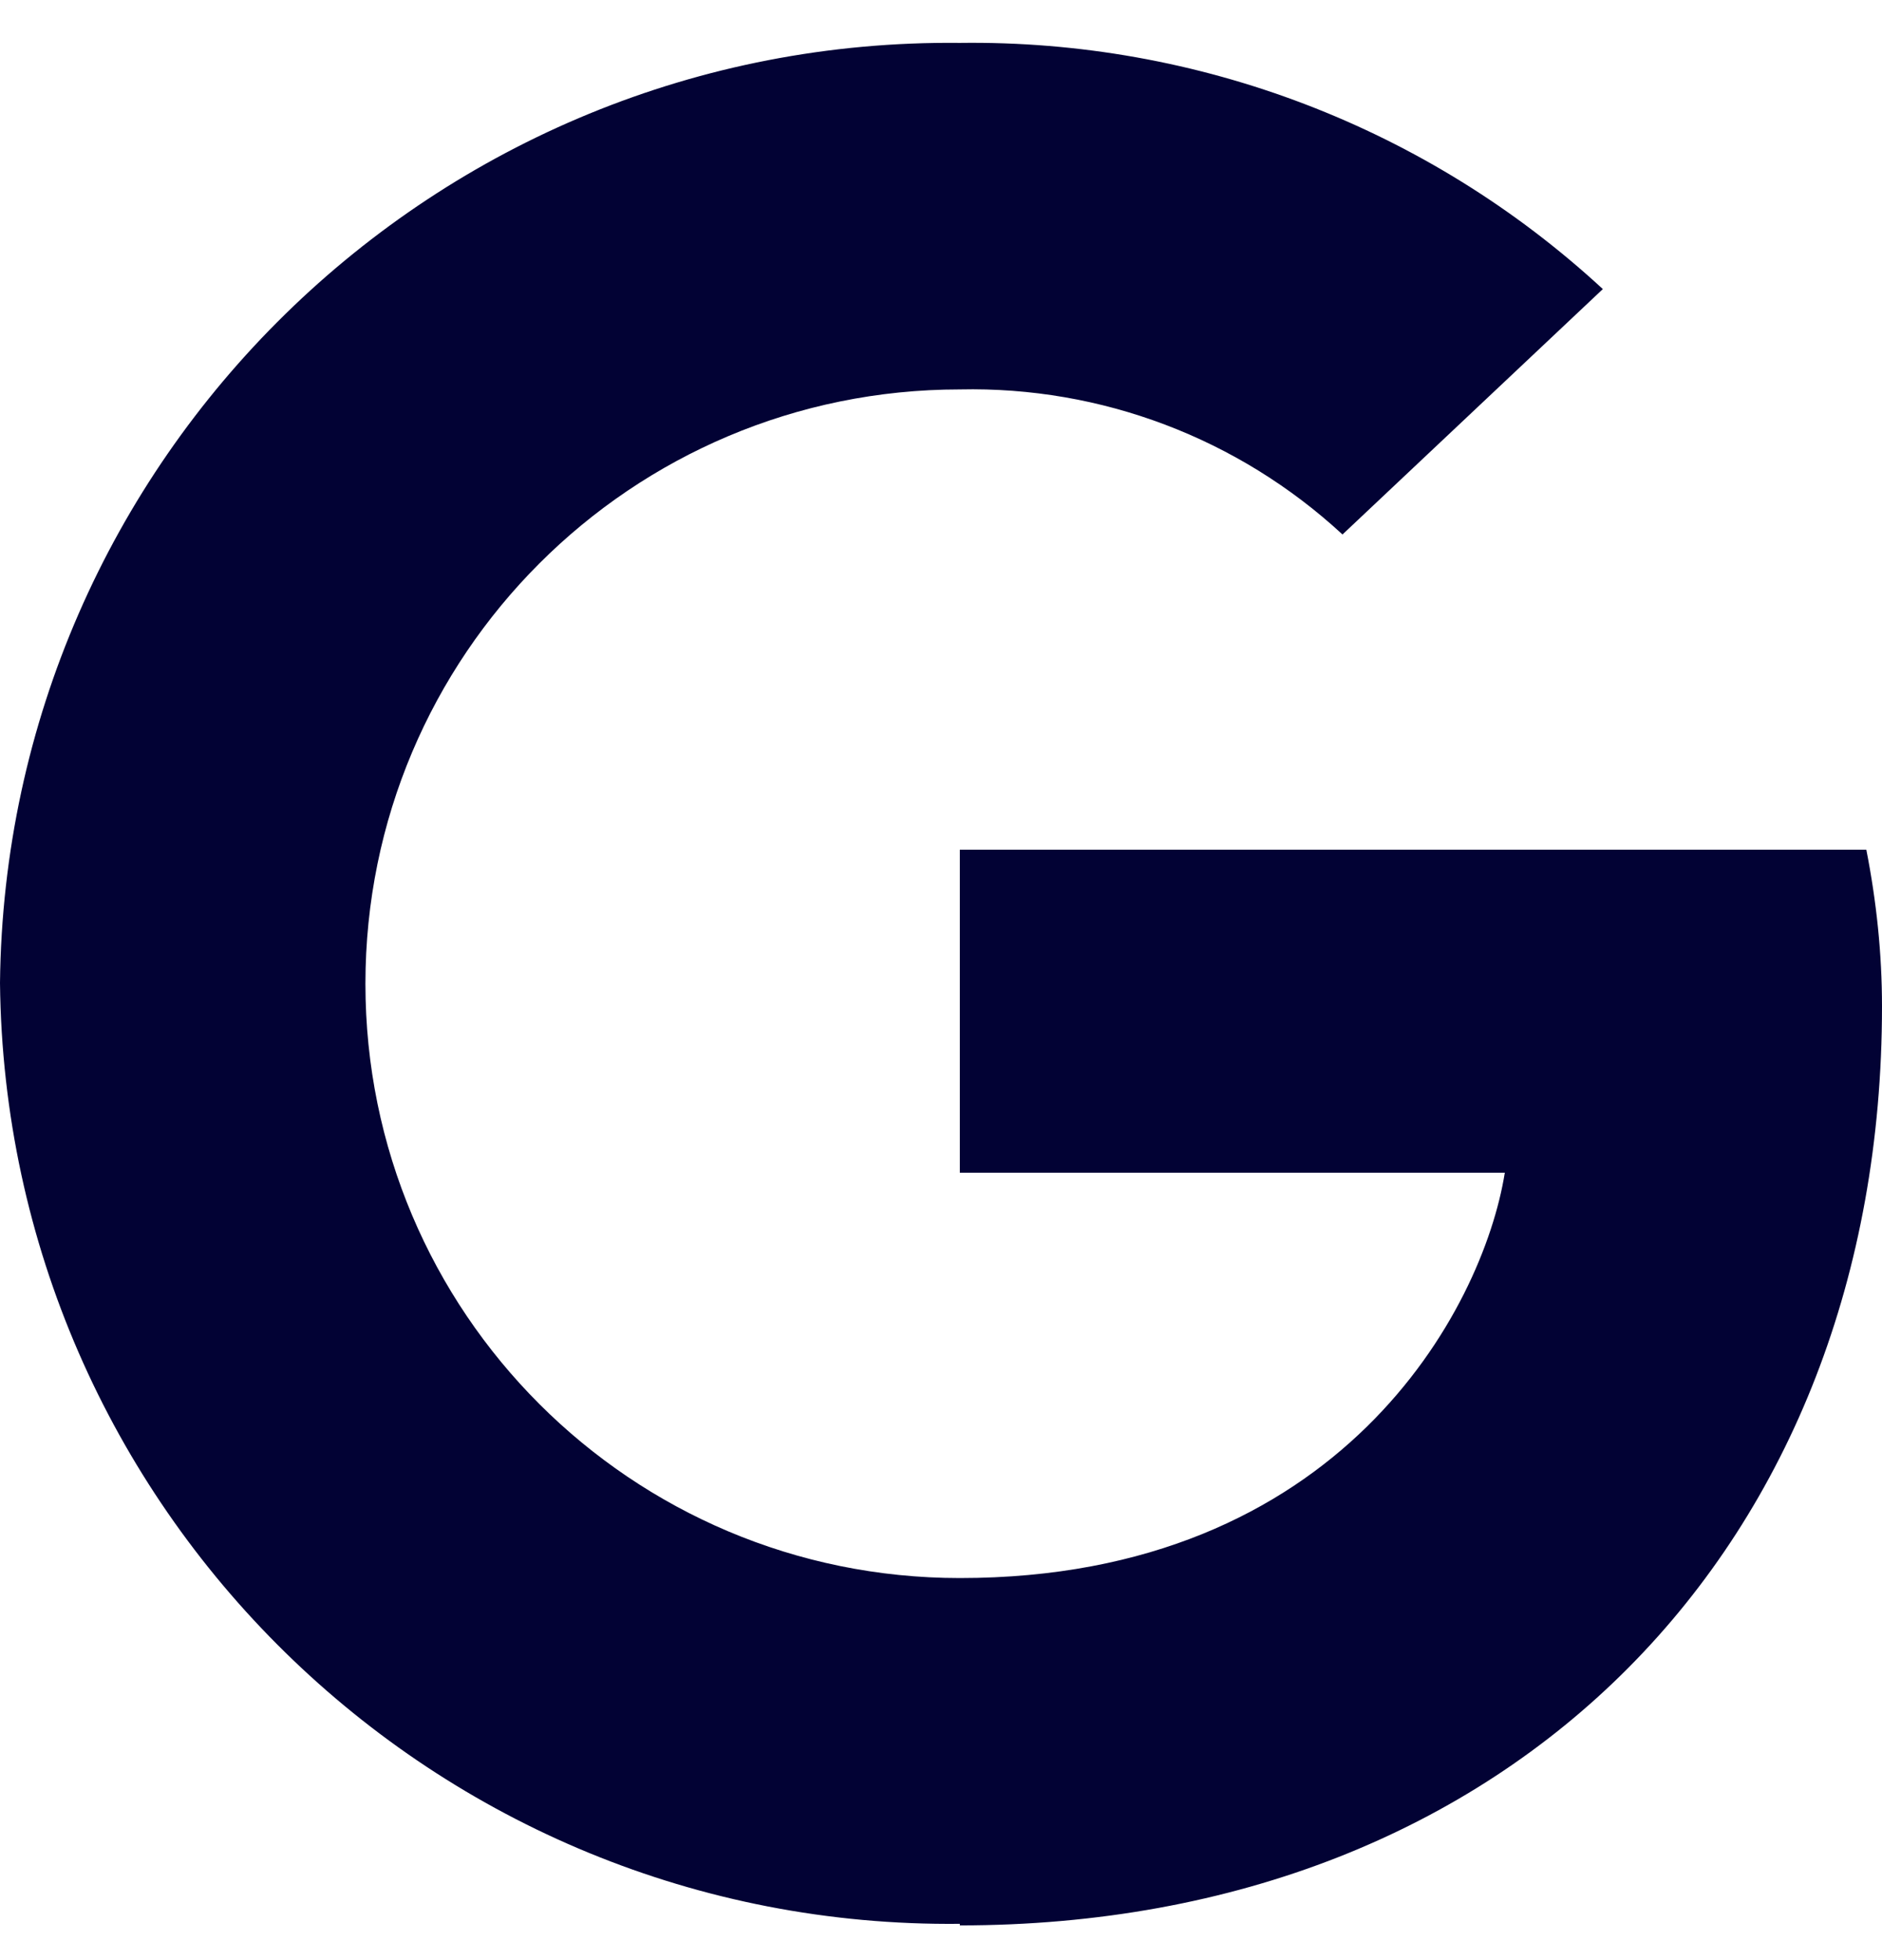 <svg width="24" height="25" viewBox="0 0 24 25" fill="none" xmlns="http://www.w3.org/2000/svg">
<g id="Social Icons">
<path id="Path 3" d="M12.24 24.557C19.3 24.557 24 19.697 24 12.837C24 12.167 23.93 11.497 23.8 10.837H12.24V14.957H19.19C18.91 16.707 17.09 20.127 12.24 20.127C8.05 20.127 4.66 16.737 4.66 12.547C4.66 8.357 8.05 4.967 12.24 4.967C14.04 4.927 15.79 5.587 17.12 6.817L20.44 3.687C18.21 1.627 15.28 0.507 12.24 0.547C5.55 0.477 0.07 5.847 0 12.537C0.07 19.227 5.54 24.607 12.24 24.537V24.557Z" fill="#020234"/>
</g>
</svg>
